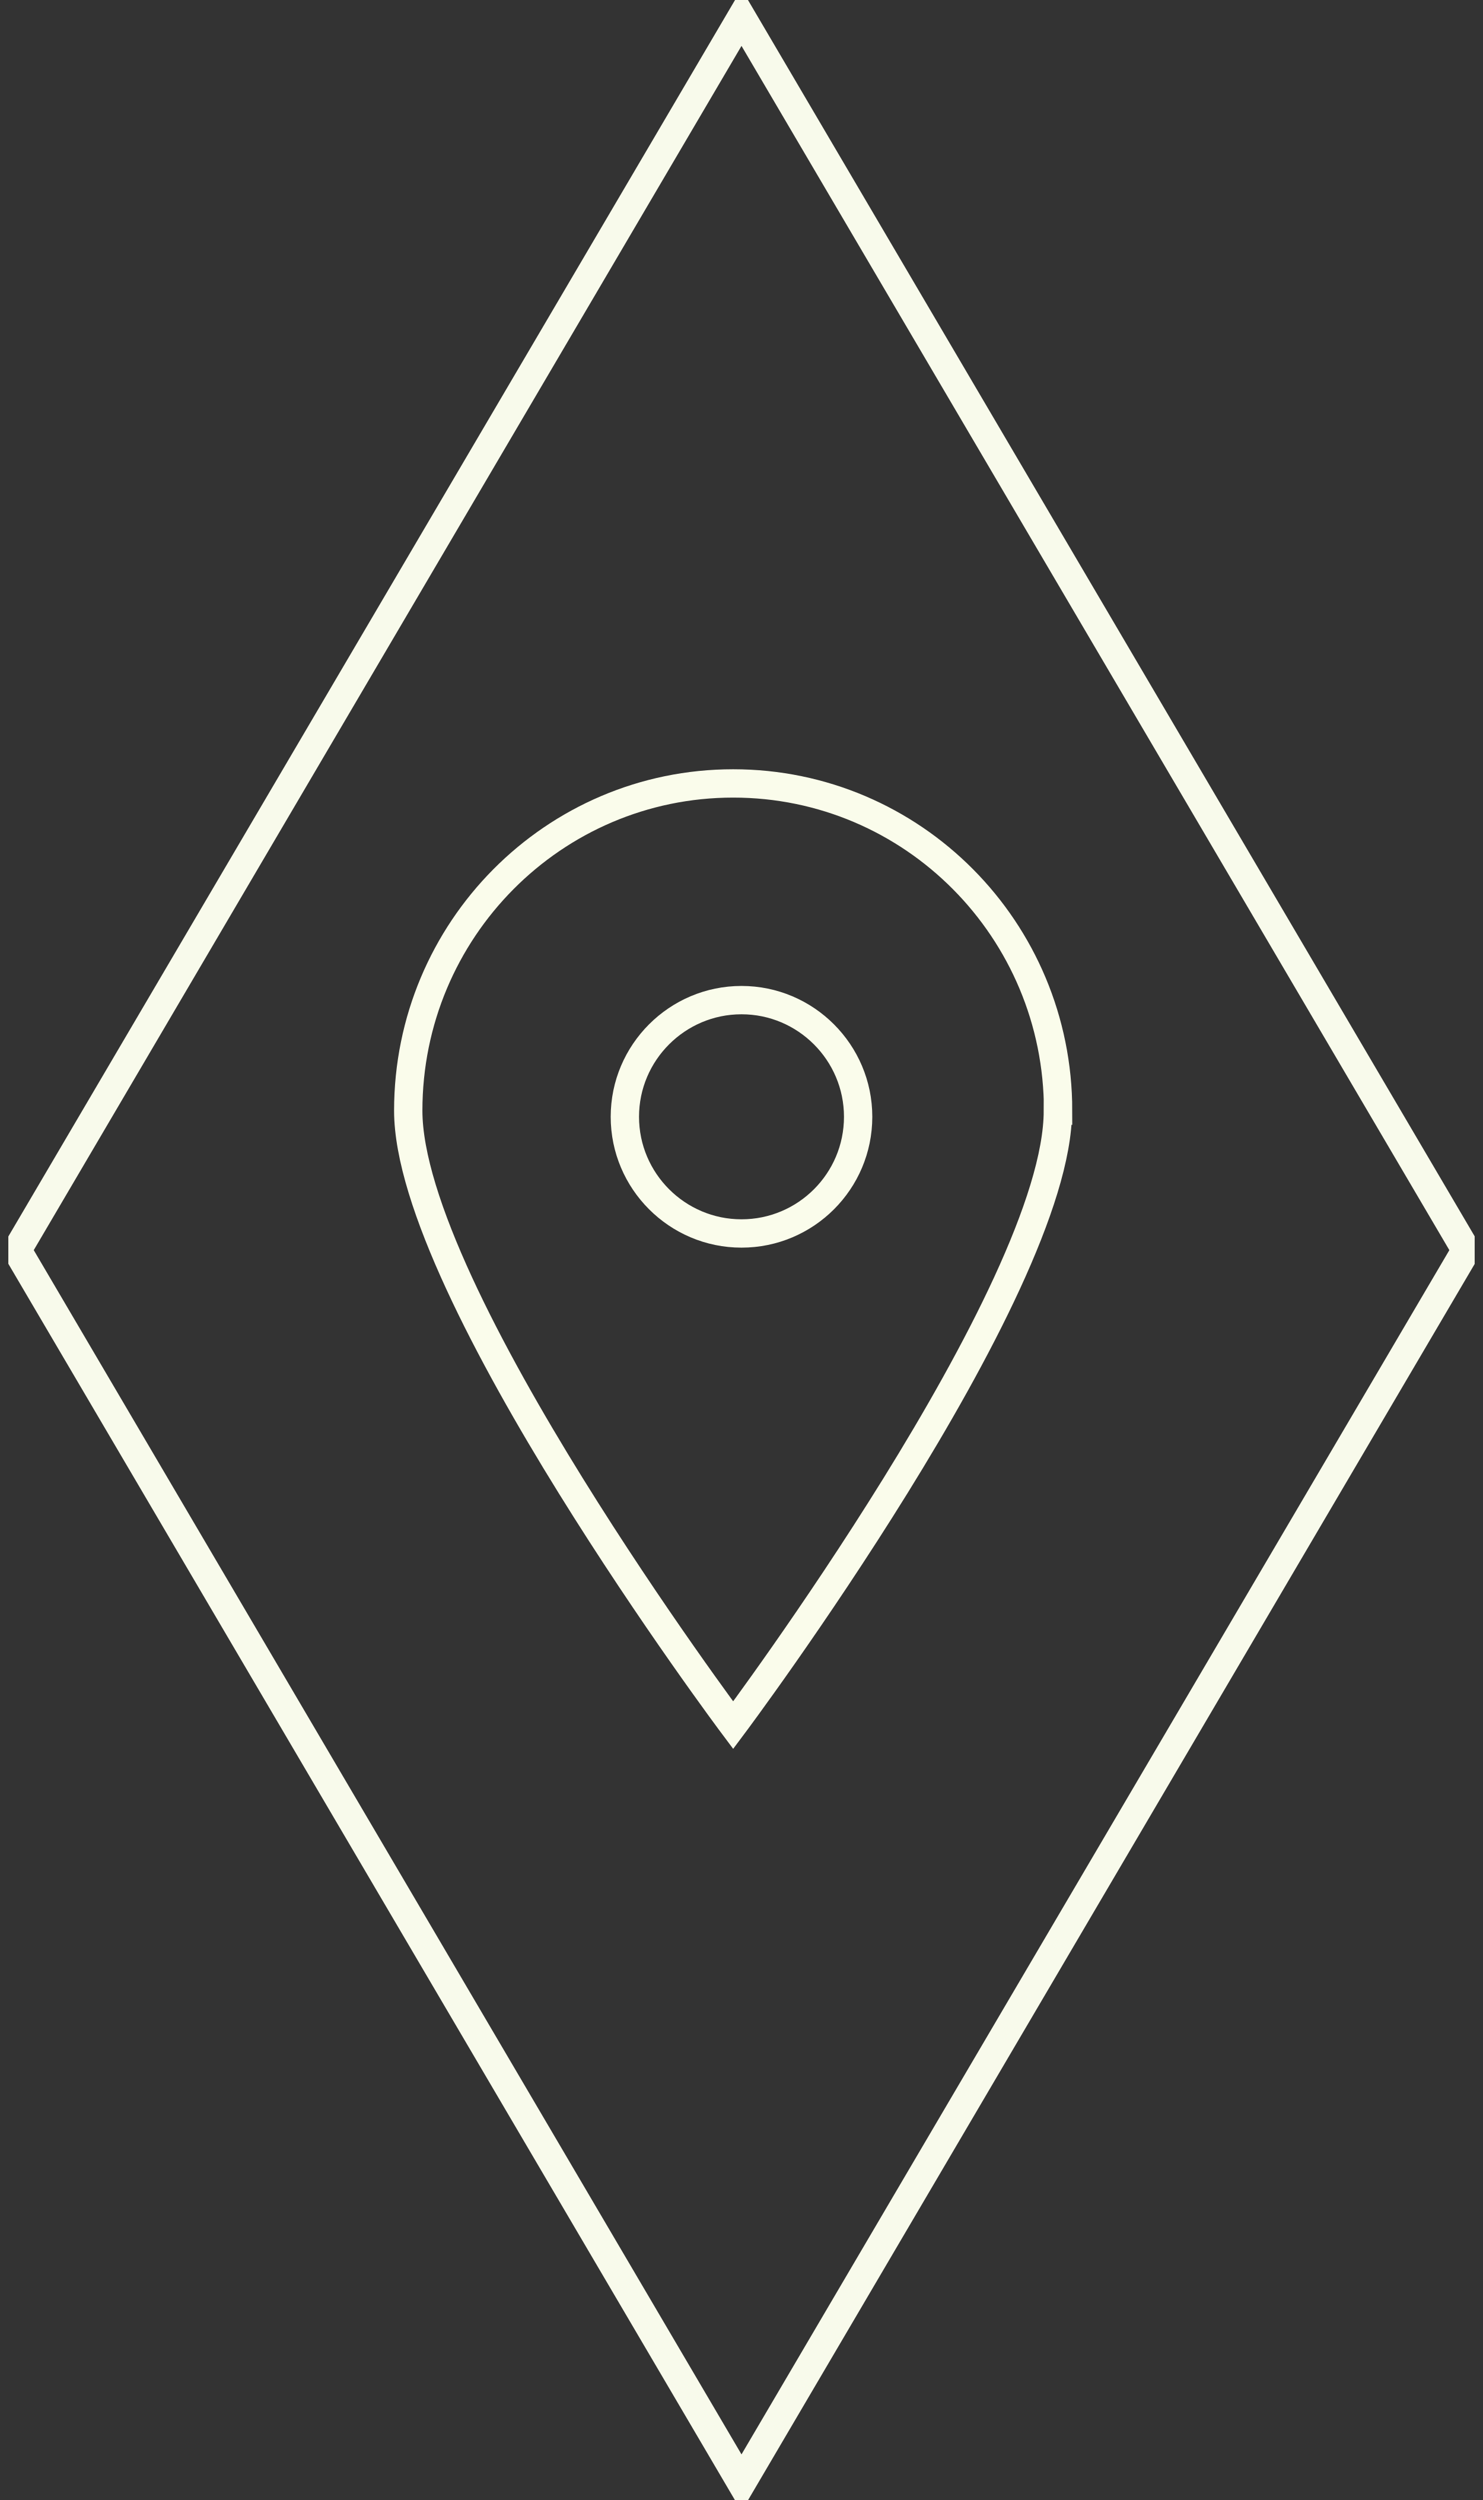 <svg width="89" height="150" viewBox="0 0 89 150" fill="none" xmlns="http://www.w3.org/2000/svg">
<rect x="0" y="0" width="89" height="150" fill="#333333" stroke="none"/>
<g clip-path="url(#clip0_830_10784)">
<path d="M87.975 75.015L44.5 148.953L1.031 75.015V74.984L44.5 1.047L87.975 74.984V75.015Z" stroke="#F8FAEB" stroke-width="1.73" stroke-miterlimit="10"/>
<path d="M51.5 67C51.5 70.871 48.358 74 44.5 74C40.642 74 37.5 70.858 37.5 67C37.5 63.142 40.642 60 44.5 60C48.358 60 51.5 63.142 51.5 67Z" stroke="#FAFCEB" stroke-width="1.7" stroke-miterlimit="10"/>
<path d="M63.487 66.63C63.487 77.467 44 103.5 44 103.5C44 103.5 24.5 77.467 24.5 66.63C24.5 55.794 33.222 47 44 47C54.778 47 63.5 55.781 63.5 66.63H63.487Z" stroke="#FAFCEB" stroke-width="1.7" stroke-miterlimit="10"/>
</g>
<defs>
<clipPath id="clip0_830_10784">
<rect width="88" height="150" fill="white" transform="translate(0.5)"/>
</clipPath>
</defs>
</svg>
